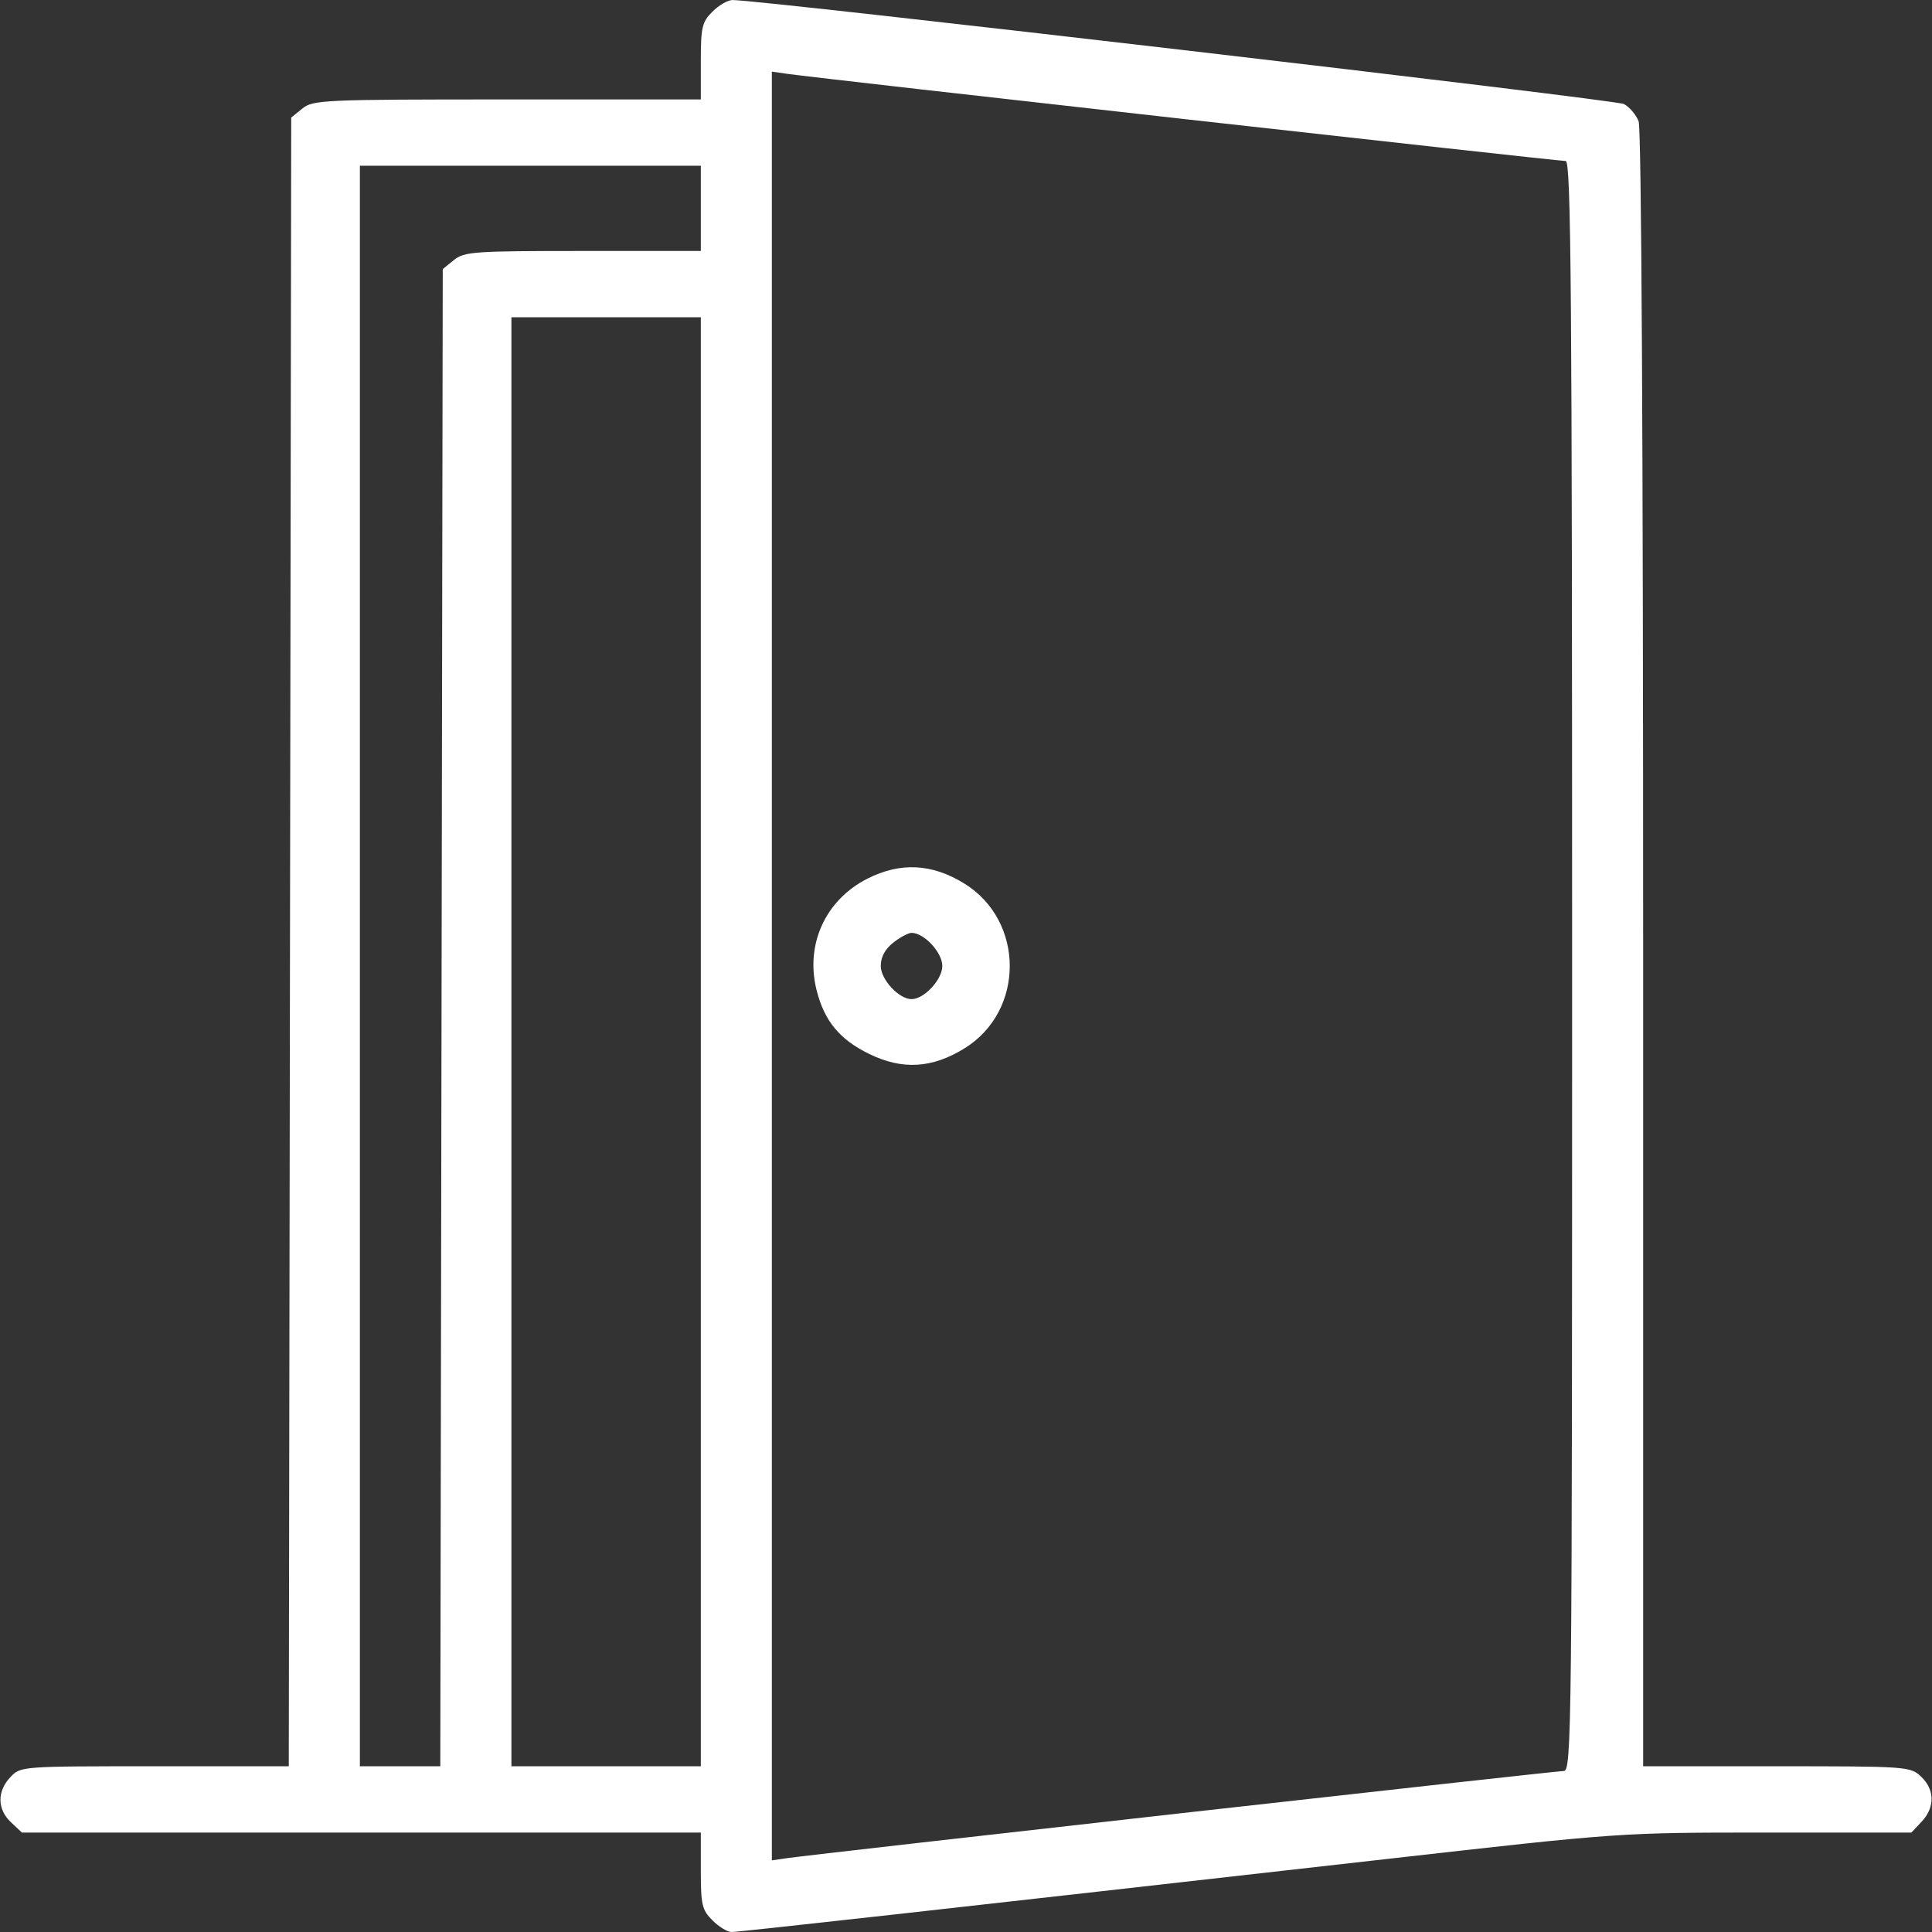 <svg xmlns="http://www.w3.org/2000/svg" width="408" height="408" viewBox="0 0 408 408" fill="none"><rect x="0" y="0" width="408" height="408" fill="#333333" stroke="none"/><path fill-rule="evenodd" clip-rule="evenodd" d="M150.455 2.455C148.255 4.654 148 5.746 148 12.955V21H107.111C68.342 21 66.099 21.099 63.861 22.912L61.5 24.823L61.242 198.912L60.983 373H32.666C4.359 373 4.348 373.001 2.174 375.314C-0.646 378.317 -0.591 382.096 2.314 384.826L4.629 387H76.314H148V395.045C148 402.254 148.255 403.346 150.455 405.545C151.805 406.895 153.62 408 154.489 408C156.046 408 197.65 403.364 293.333 392.53C342.146 387.002 342.179 387 372.909 387H403.651L405.826 384.686C408.646 381.683 408.591 377.904 405.686 375.174C403.422 373.048 402.748 373 375.186 373H347V200.565C347 93.808 346.637 27.176 346.048 25.626C345.524 24.249 344.128 22.604 342.945 21.97C341.215 21.044 161.103 0.029 154.705 0.006C153.717 0.003 151.805 1.105 150.455 2.455ZM163 204V392.874L166.25 392.401C172.28 391.522 328.414 374 330.216 374C331.921 374 332 366.488 332 204C332 61.764 331.779 34 330.647 34C328.683 34 173.147 16.585 166.25 15.593L163 15.126V204ZM76 204V373H84.491H92.982L93.241 214.912L93.5 56.823L95.861 54.912C98.044 53.144 100.095 53 123.111 53H148V44V35H112H76V204ZM108 220V373H128H148V220V67H128H108V220ZM183.183 185.554C174.293 190.055 170.005 199.485 172.458 209.144C174.106 215.637 177.309 219.515 183.541 222.564C190.552 225.994 196.833 225.628 203.69 221.388C216.443 213.504 216.421 194.483 203.651 186.588C196.817 182.363 190.151 182.026 183.183 185.554ZM188.635 199.073C186.888 200.447 186 202.107 186 204C186 206.86 189.844 211 192.5 211C195.156 211 199 206.86 199 204C199 201.14 195.156 197 192.5 197C191.823 197 190.084 197.933 188.635 199.073Z" fill="white"></path></svg>